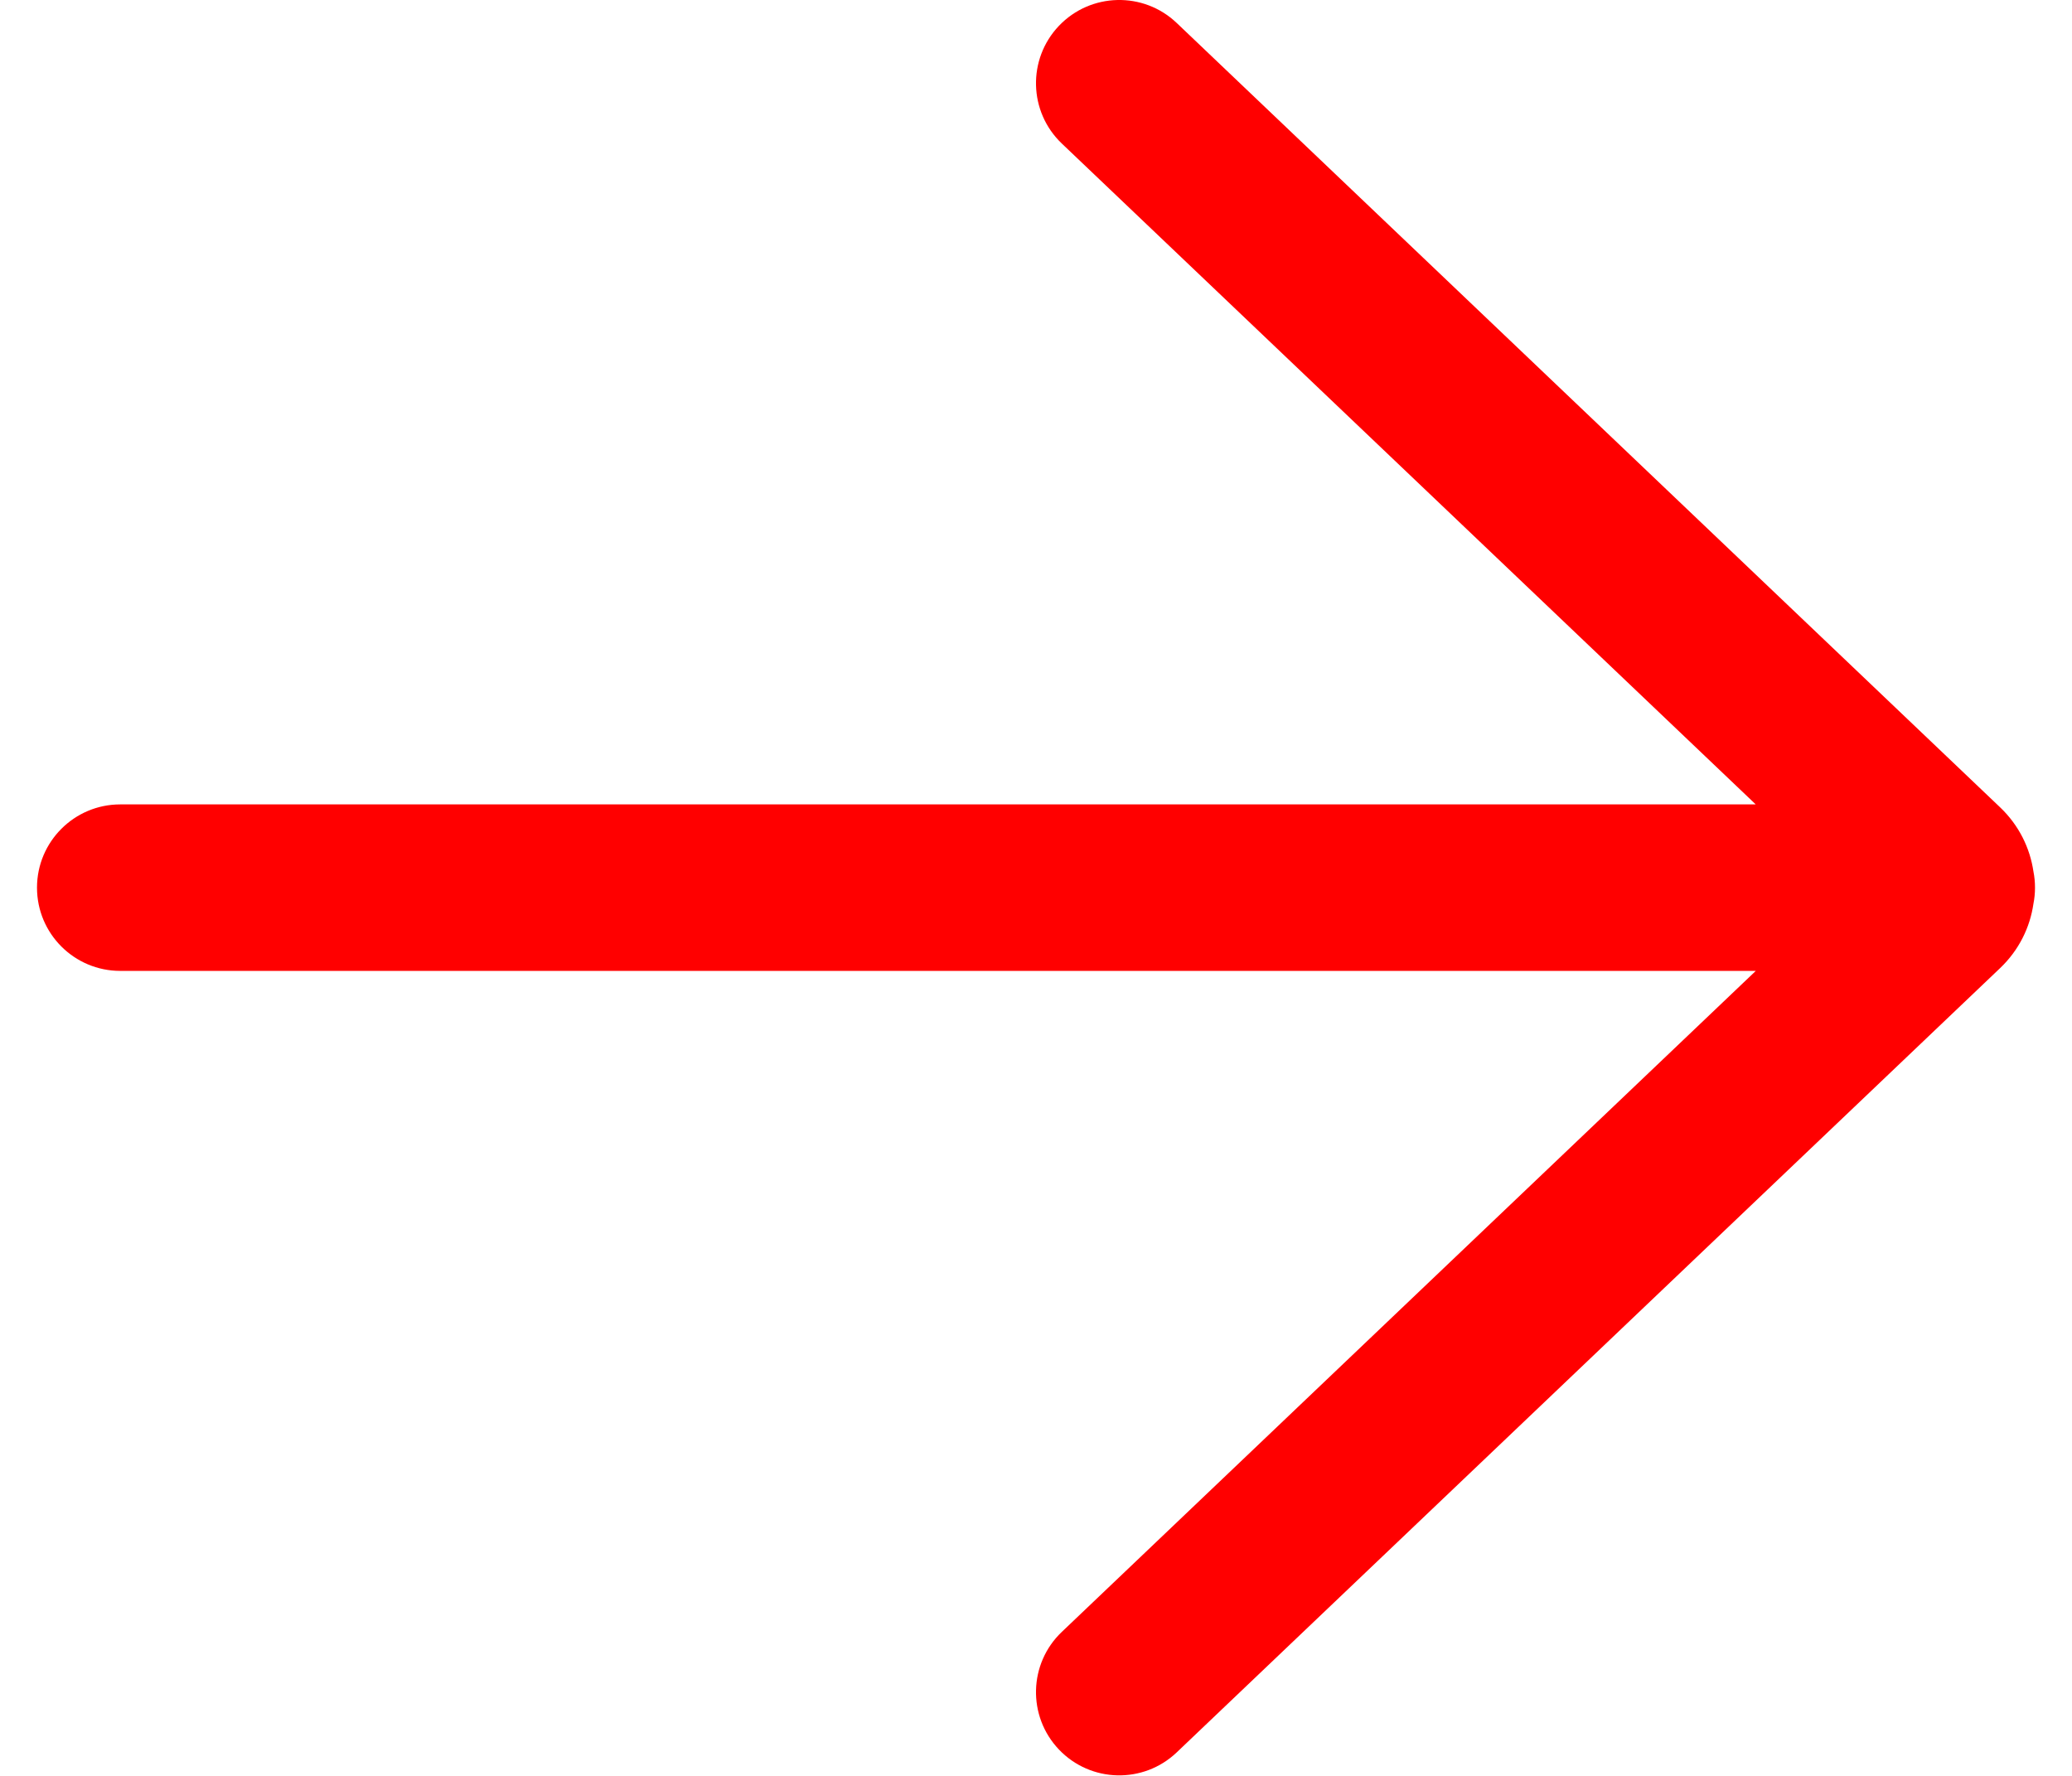 <svg width="28" height="24" viewBox="0 0 28 24" fill="none" xmlns="http://www.w3.org/2000/svg">
<path d="M15.901 0.31C15.451 -0.118 14.739 -0.101 14.31 0.349C13.882 0.799 13.899 1.511 14.349 1.94L23.726 10.871L1.625 10.871C1.004 10.871 0.5 11.375 0.5 11.996C0.5 12.618 1.004 13.121 1.625 13.121L23.727 13.121L14.349 22.054C13.899 22.482 13.882 23.194 14.31 23.644C14.739 24.094 15.451 24.111 15.901 23.683L27.029 13.083C27.283 12.841 27.433 12.533 27.479 12.213C27.493 12.143 27.5 12.07 27.5 11.996C27.5 11.922 27.493 11.849 27.479 11.778C27.432 11.459 27.282 11.152 27.029 10.911L15.901 0.31Z" fill="#FF0000"/>
</svg>
